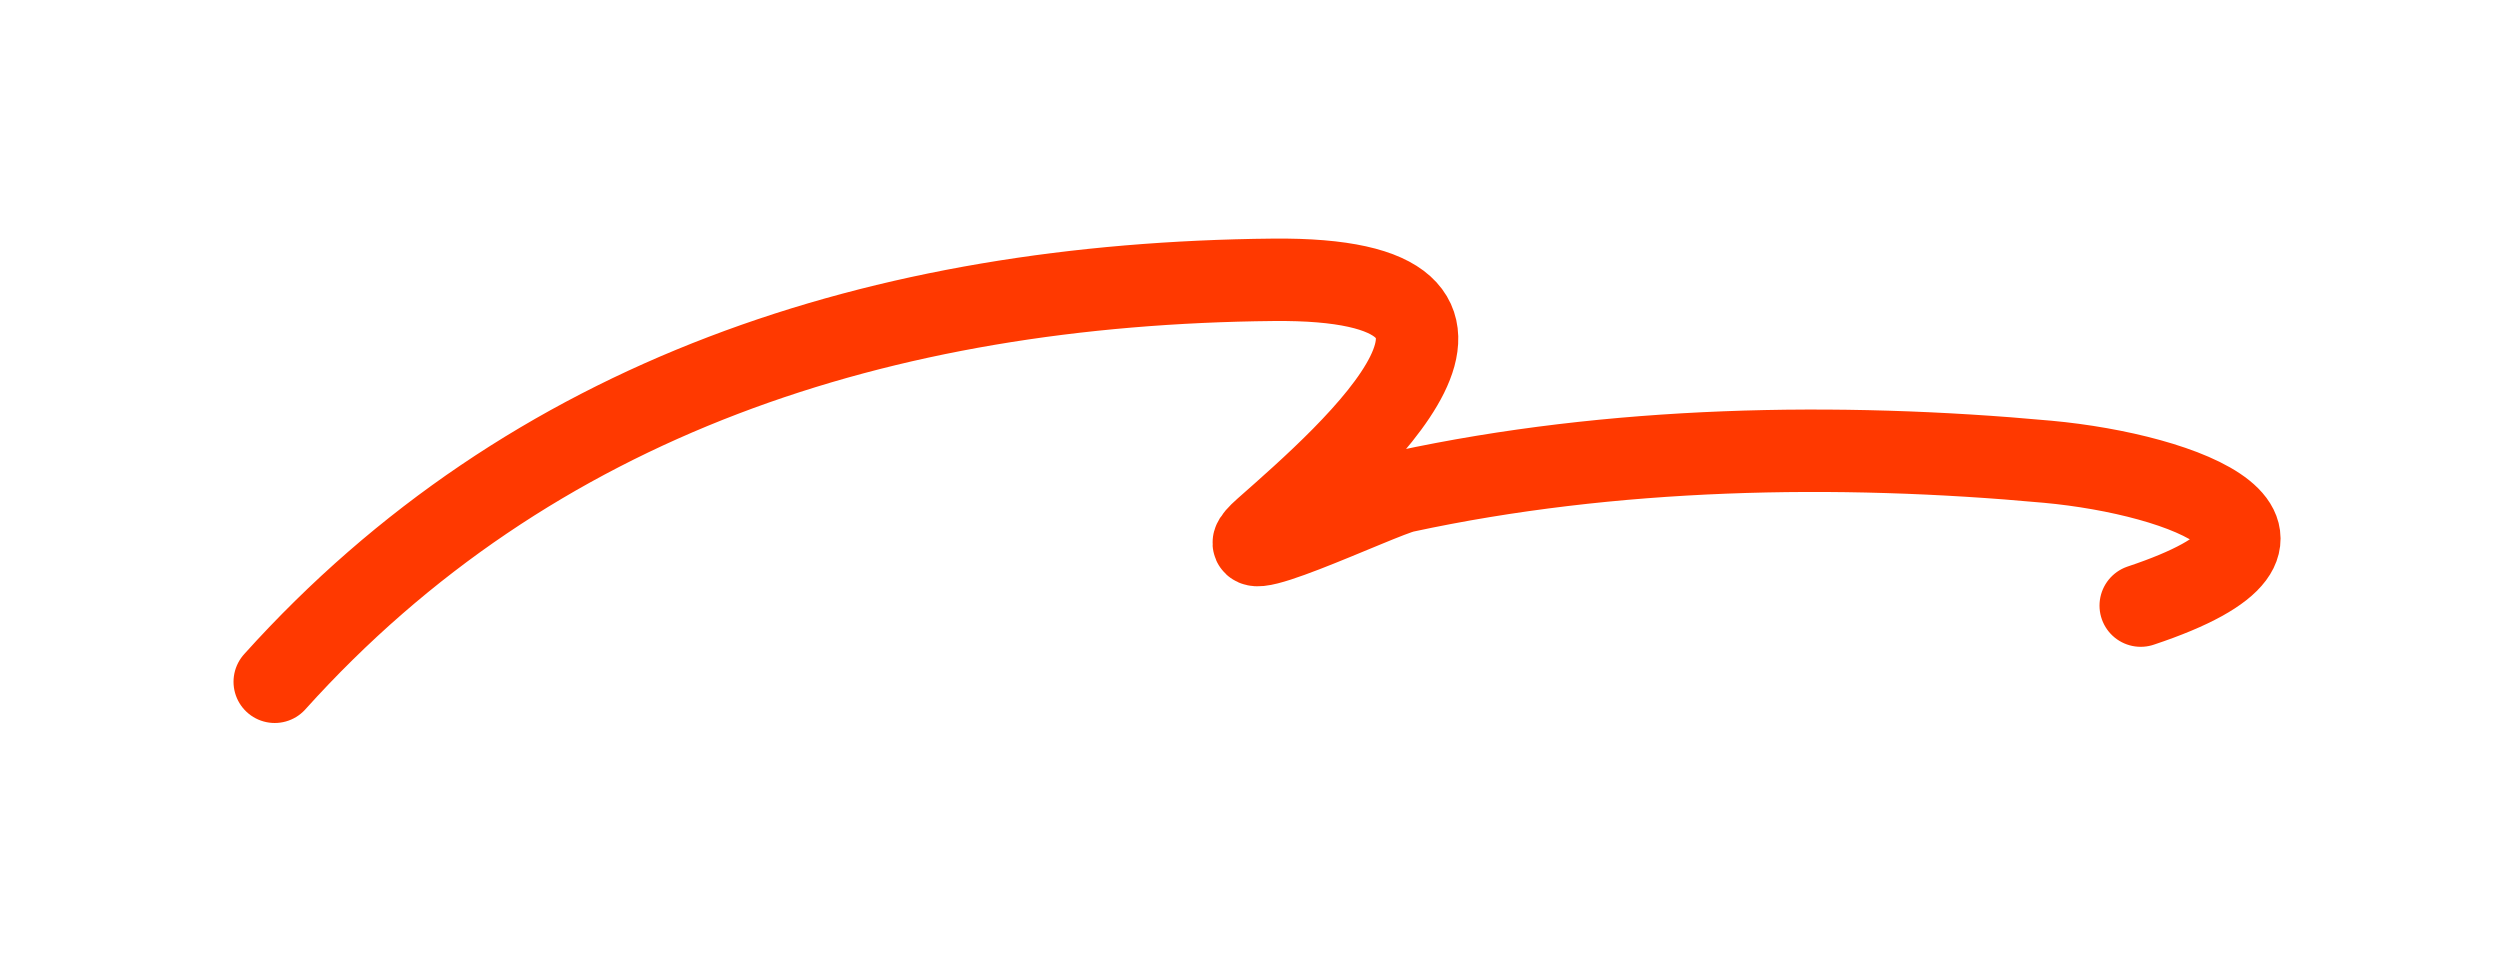 <?xml version="1.0" encoding="UTF-8"?> <svg xmlns="http://www.w3.org/2000/svg" width="91" height="35" viewBox="0 0 91 35" fill="none"><path d="M10 24.817C19.333 14.447 32.088 10.323 46.348 10.185C56.576 10.085 49.21 16.475 46.04 19.272C44.012 21.062 50.24 18.076 51.123 17.886C58.694 16.256 66.839 16.1 74.534 16.808C79.548 17.269 85.466 19.53 77.922 22.044" stroke="#FF3900" stroke-width="3" stroke-linecap="round"></path></svg> 